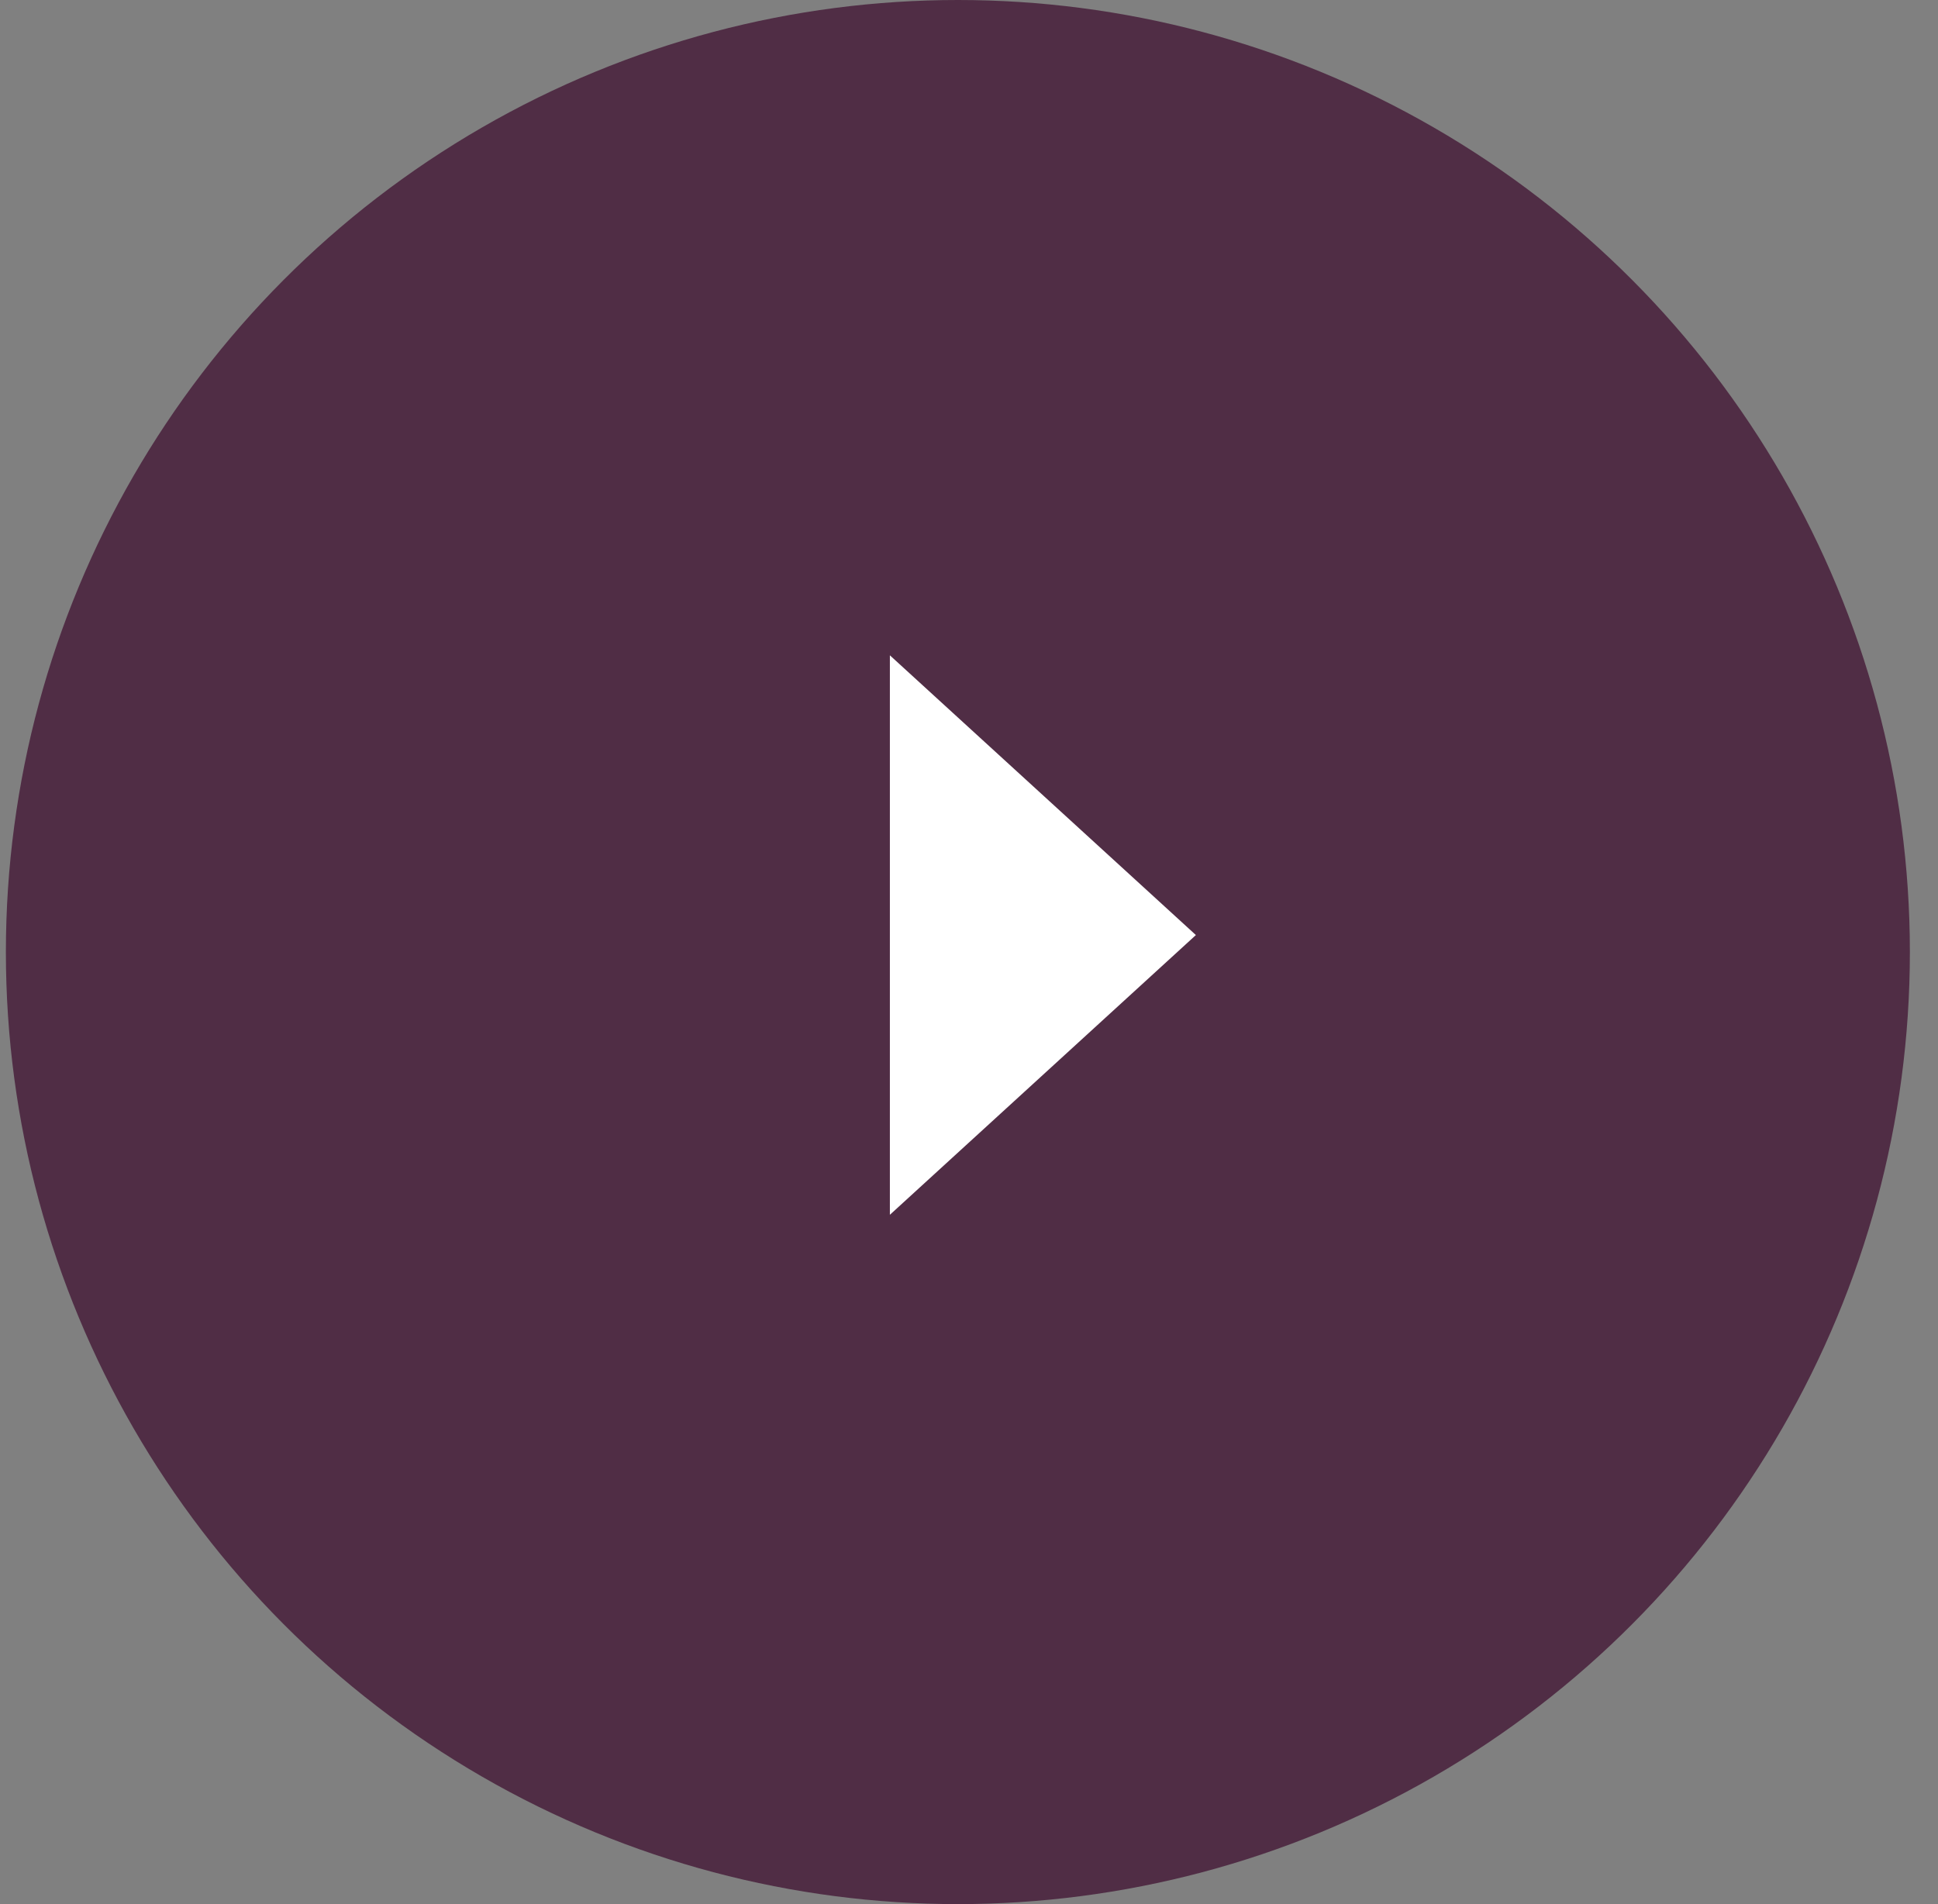 <?xml version="1.0" encoding="UTF-8"?> <svg xmlns="http://www.w3.org/2000/svg" width="57" height="56" viewBox="0 0 57 56" fill="none"><rect x="0" y="0" width="57" height="56" fill="#808080" stroke="none"/><circle cx="28.173" cy="28" r="28" fill="#502D45"></circle><path d="M35.173 27.5L26.173 35.727L26.173 19.273L35.173 27.5Z" fill="white"></path></svg> 